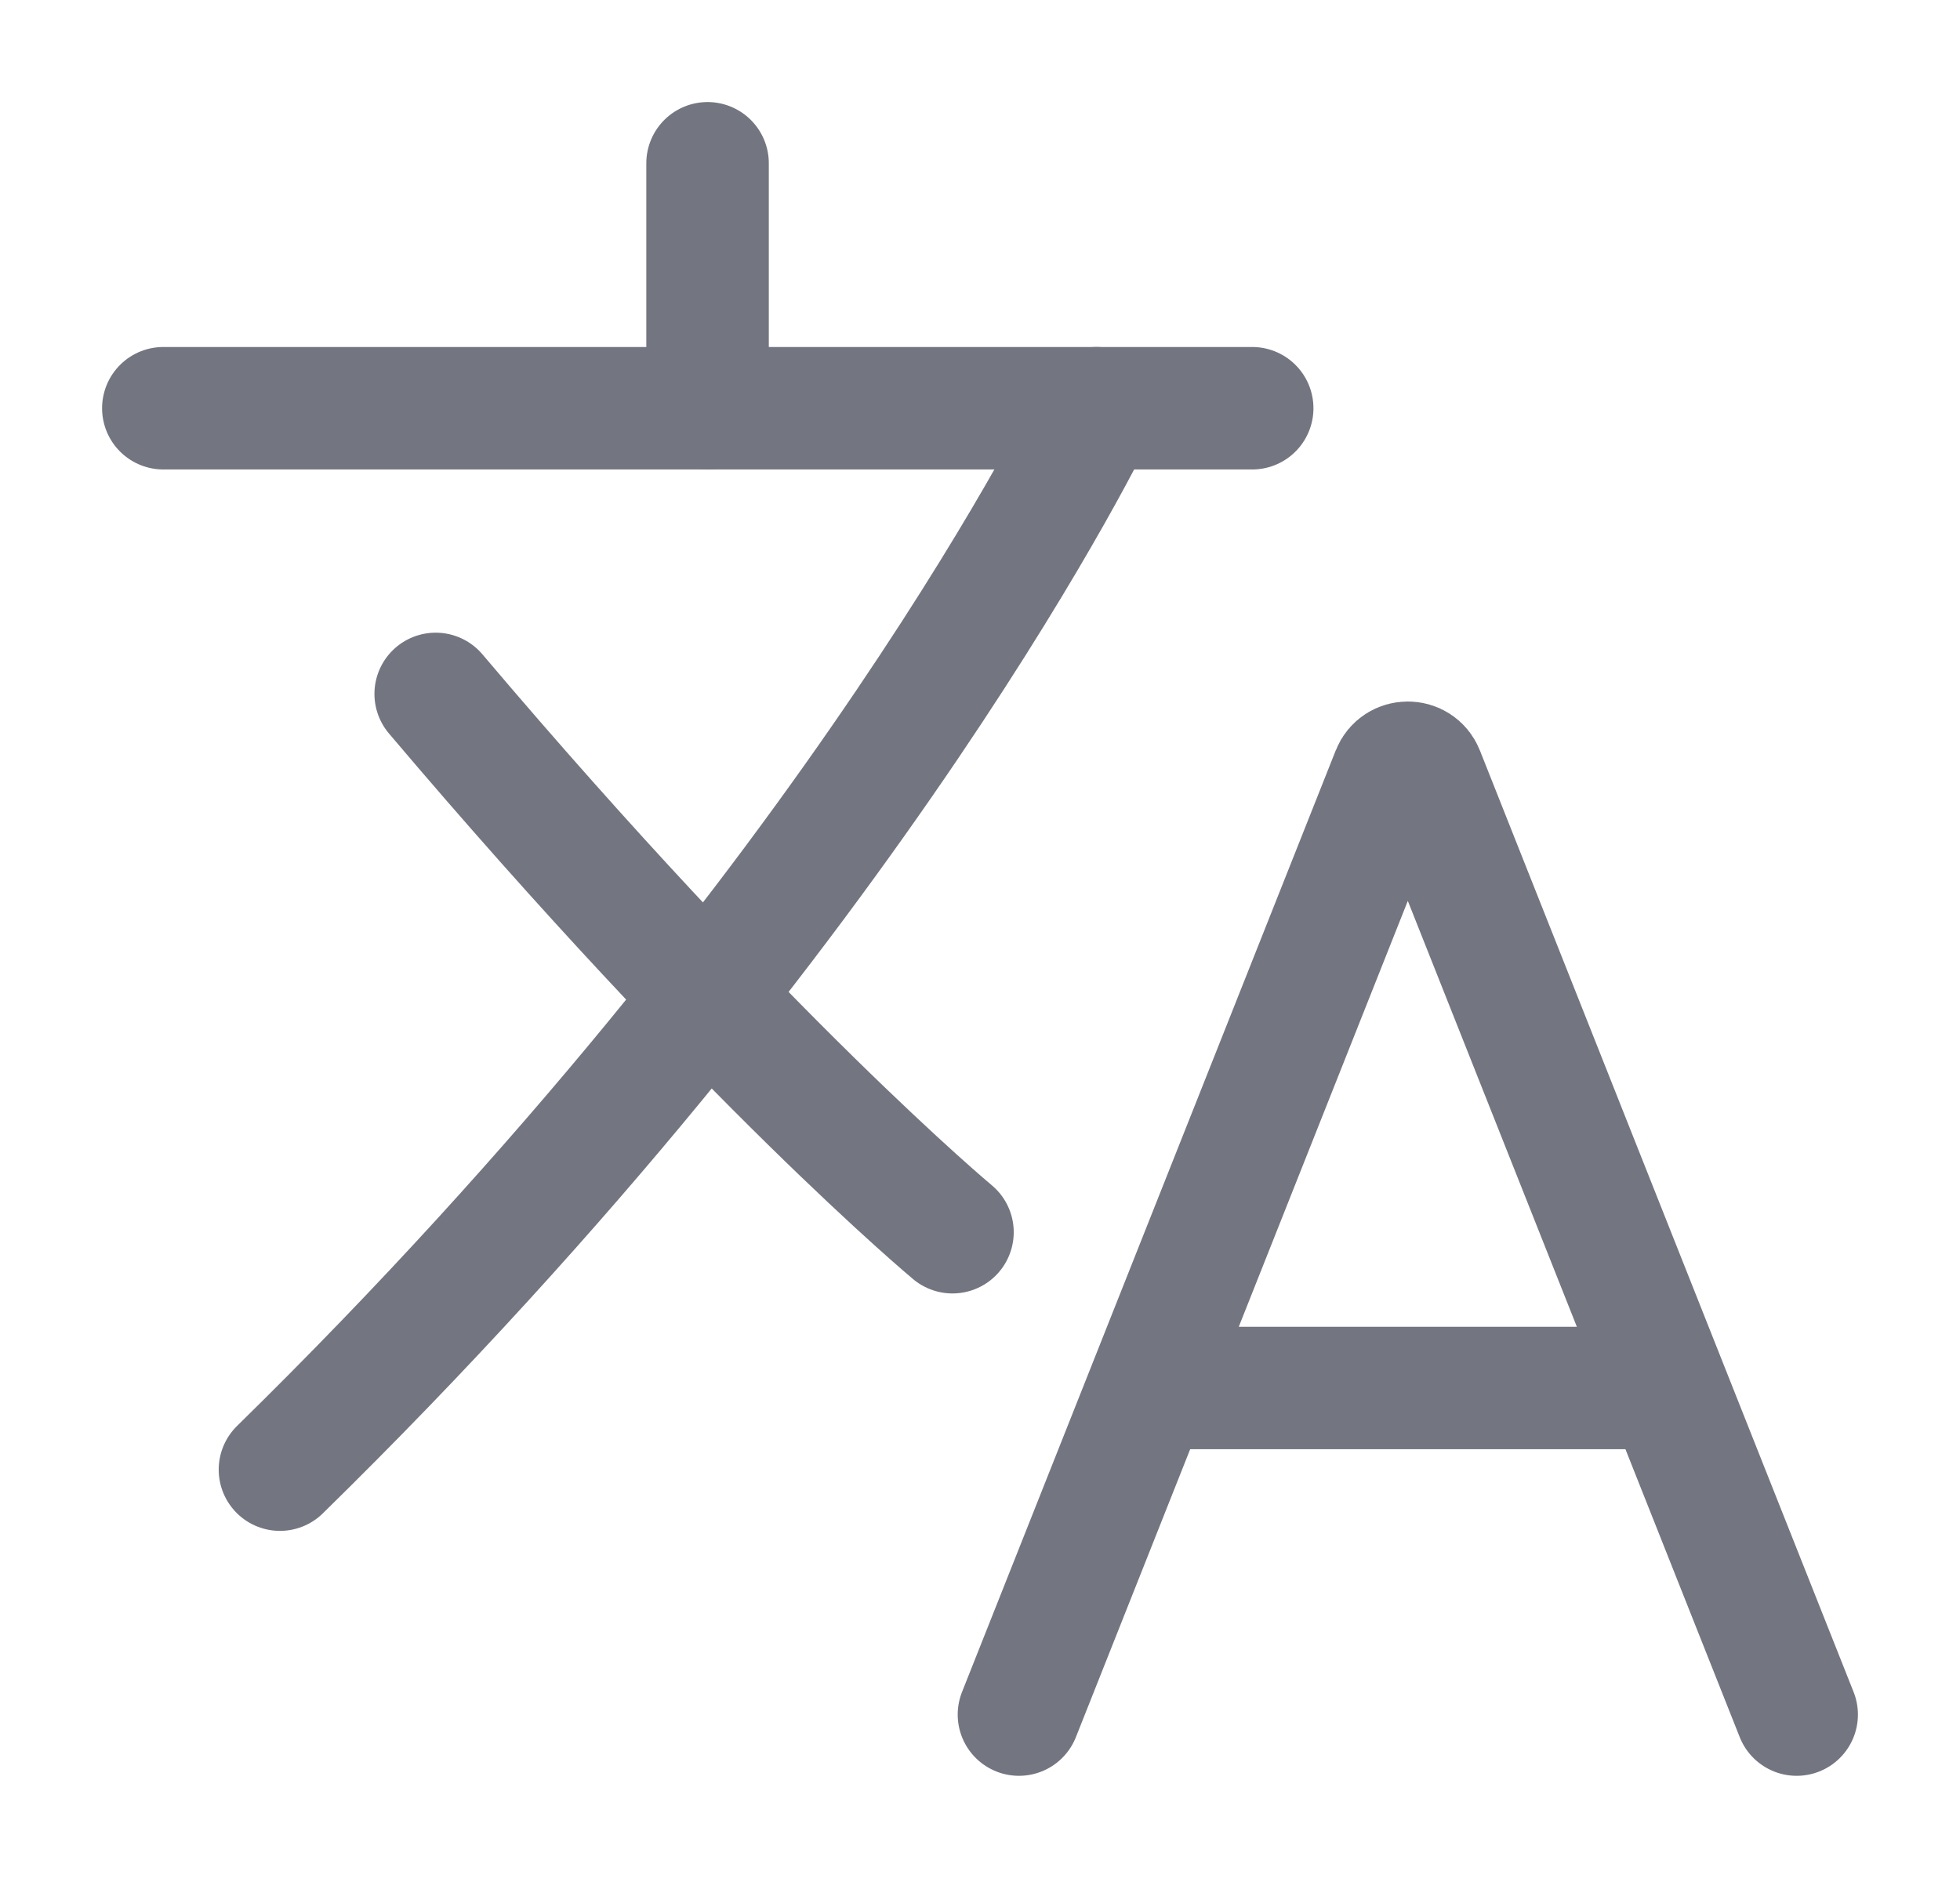 <svg class="elements" xmlns="http://www.w3.org/2000/svg" viewBox="-1 -1 24 23" fill="none">
    <path d="M1 4H14.333" stroke="#737580" stroke-width="1.5" stroke-linecap="round"/>
    <path d="M12.428 4C12.428 4 9.572 10 2.428 17" stroke="#737580" stroke-width="1.5" stroke-linecap="round"/>
    <path d="M10.663 14.092C10.663 14.092 8.145 11.999 4.335 7.499" stroke="#737580" stroke-width="1.5" stroke-linecap="round"/>
    <path d="M7.664 1L7.664 4" stroke="#737580" stroke-width="1.5" stroke-linecap="round"/>
    <path d="M11.477 20L16.053 8.468C16.119 8.3 16.358 8.3 16.424 8.468L21 20" stroke="#737580" stroke-width="1.5" stroke-linecap="round"/>
    <path d="M13.383 16L19.097 16" stroke="#737580" stroke-width="1.5" stroke-linecap="round"/>
</svg>
